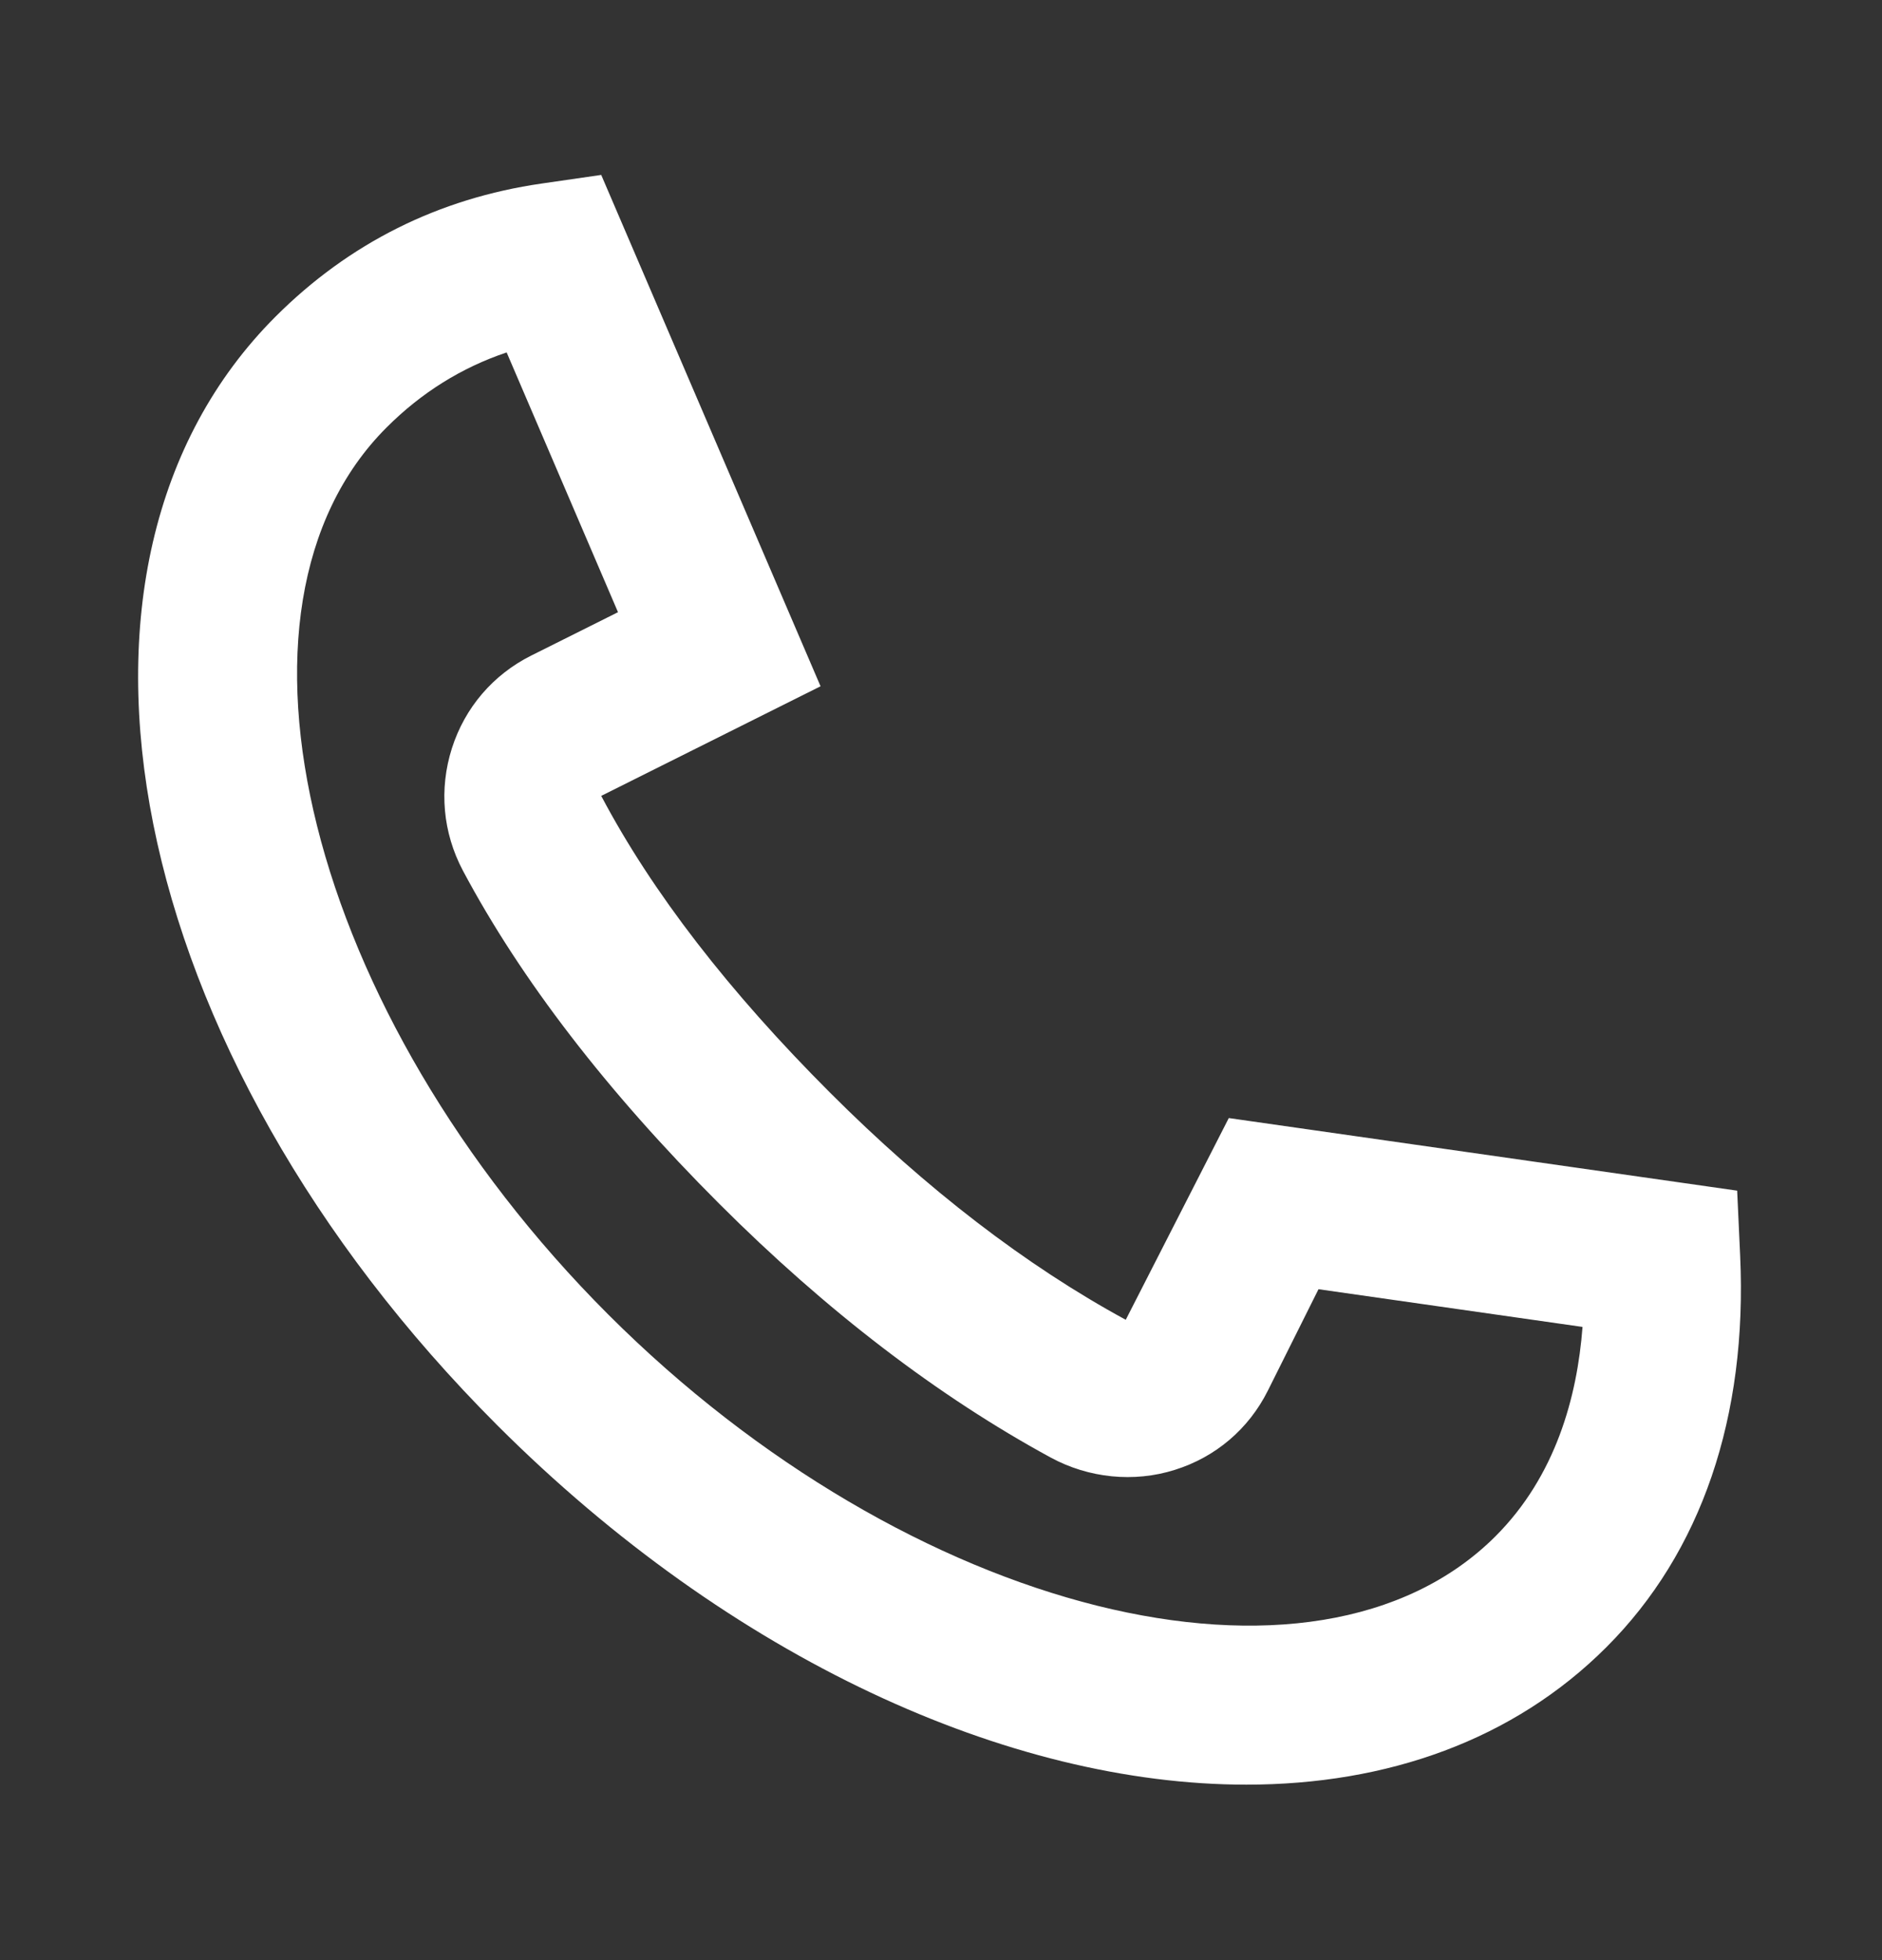 <svg width="24" height="25" viewBox="0 0 24 25" fill="none" xmlns="http://www.w3.org/2000/svg">
<rect x="0" y="0" width="24" height="25" fill="#333333" stroke="none"/>
<path fill-rule="evenodd" clip-rule="evenodd" d="M15.894 22.762C12.876 22.762 9.325 21.16 6.343 18.18C1.585 13.421 0.343 7.209 3.515 4.037C4.452 3.101 5.592 2.531 6.907 2.341L7.667 2.231L10.464 8.753L7.667 10.151C8.315 11.379 9.297 12.648 10.586 13.937C11.815 15.166 13.083 16.141 14.356 16.833L15.67 14.26L22.153 15.186L22.191 16.013C22.286 18.072 21.696 19.799 20.485 21.009C19.301 22.193 17.692 22.762 15.894 22.762ZM6.461 4.495C5.886 4.688 5.372 5.009 4.929 5.453C2.629 7.752 3.925 12.933 7.757 16.766C11.591 20.599 16.771 21.892 19.071 19.594C19.837 18.828 20.113 17.818 20.181 16.924L16.814 16.443L16.168 17.737C15.924 18.225 15.503 18.584 14.982 18.747C14.461 18.912 13.883 18.853 13.399 18.59C11.959 17.807 10.536 16.717 9.171 15.352C7.741 13.922 6.642 12.493 5.903 11.104C5.646 10.619 5.597 10.065 5.763 9.543C5.929 9.024 6.288 8.605 6.775 8.361L7.881 7.808L6.461 4.495Z" fill="white"/>
</svg>
